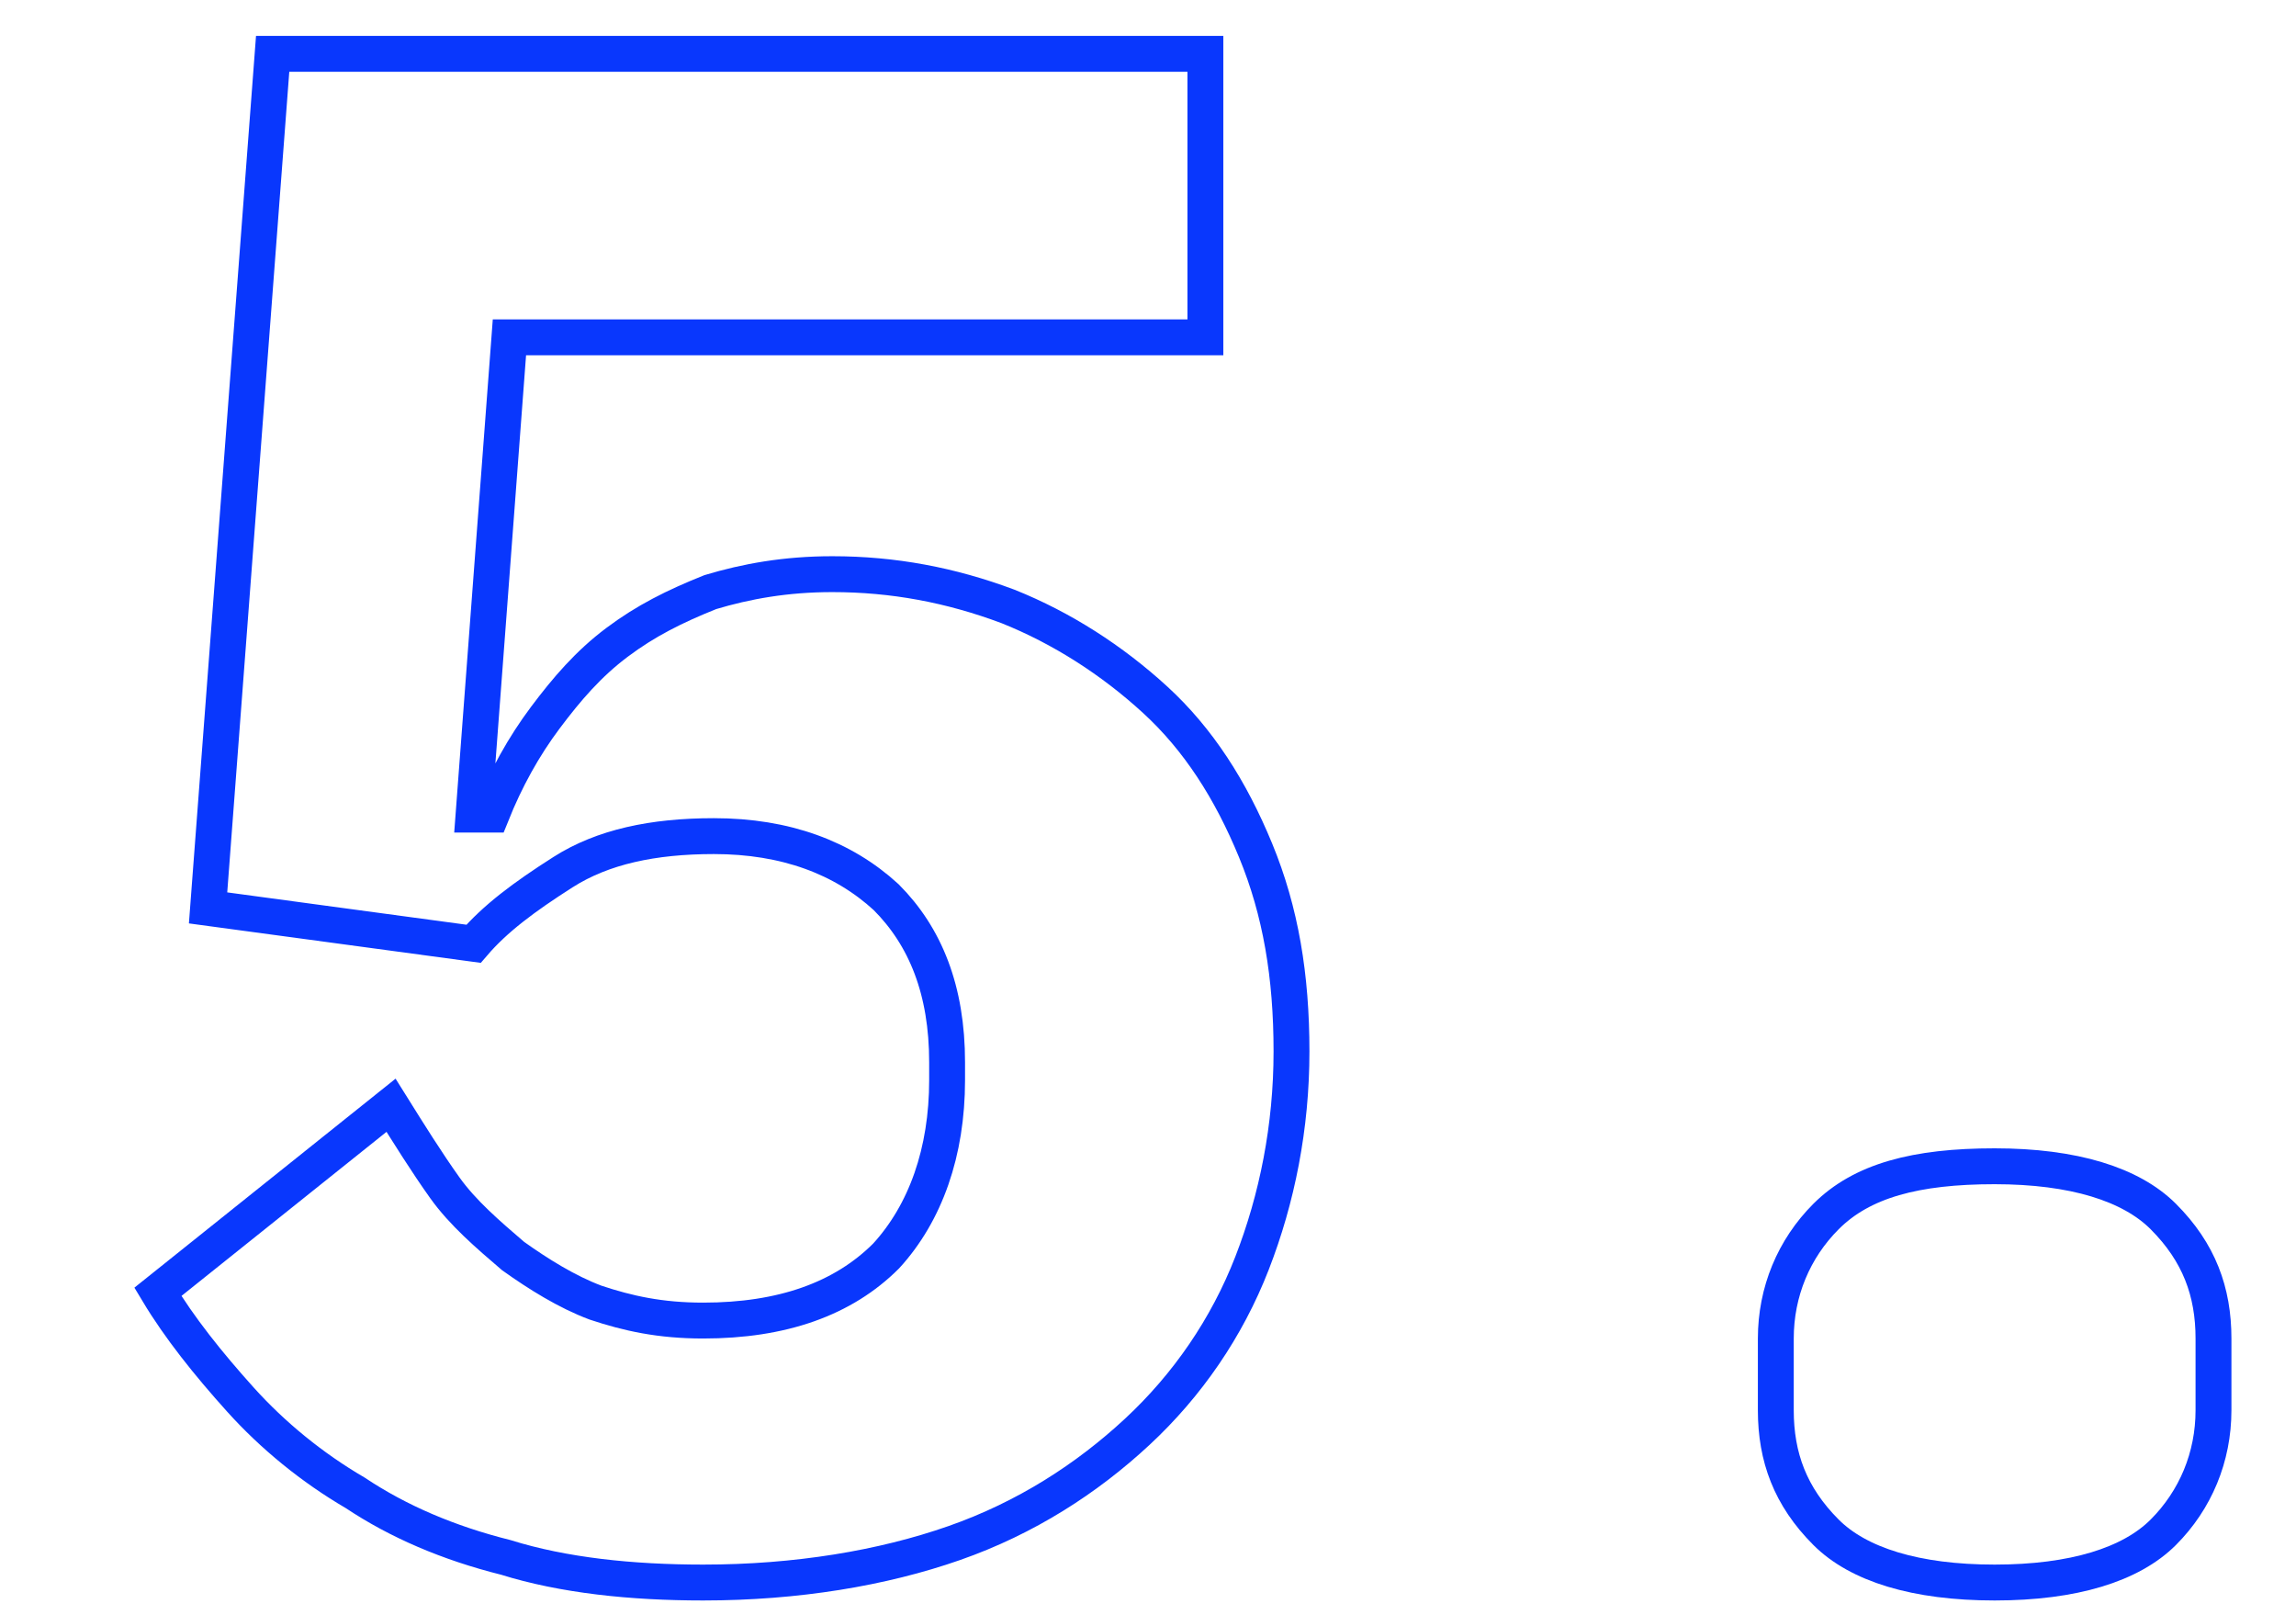 <?xml version="1.0" encoding="UTF-8"?> <!-- Generator: Adobe Illustrator 24.0.2, SVG Export Plug-In . SVG Version: 6.00 Build 0) --> <svg xmlns="http://www.w3.org/2000/svg" xmlns:xlink="http://www.w3.org/1999/xlink" id="Слой_1" x="0px" y="0px" viewBox="0 0 64 45" style="enable-background:new 0 0 64 45;" xml:space="preserve"> <style type="text/css"> .st0{display:none;} .st1{display:inline;fill:none;stroke:#0937FD;} .st2{fill:none;stroke:#0937FD;} </style> <g class="st0"> <path class="st1" d="M22.4,43.4v-8H3.6v-7.7L20.2,1.5H31v26.9h5.4v7H31v8H22.4z M10.8,28.4h11.6V10.8h-0.5L10.8,28.4z"></path> <path class="st1" d="M55.6,44.1c-2.2,0-3.8-0.5-4.7-1.4c-1-1-1.4-2.1-1.4-3.4v-2c0-1.3,0.5-2.5,1.4-3.4c1-1,2.5-1.4,4.7-1.4 c2.2,0,3.8,0.5,4.7,1.4c1,1,1.4,2.1,1.4,3.4v2c0,1.3-0.5,2.5-1.4,3.4C59.4,43.6,57.8,44.1,55.6,44.1z"></path> </g> <g> <path class="st2" d="M33.6,9.4H14.2l-1,13.3h0.5c0.4-1,0.9-1.9,1.5-2.7c0.6-0.8,1.2-1.5,2-2.1c0.8-0.6,1.6-1,2.6-1.4 c1-0.3,2.1-0.5,3.4-0.5c1.7,0,3.3,0.3,4.9,0.9c1.5,0.6,2.9,1.5,4.1,2.6s2.1,2.5,2.8,4.2c0.7,1.7,1,3.5,1,5.6c0,2.1-0.4,4.1-1.1,5.9 s-1.8,3.4-3.2,4.7c-1.4,1.3-3.1,2.4-5.1,3.1c-2,0.7-4.4,1.1-7,1.1c-2,0-3.9-0.2-5.5-0.7c-1.6-0.4-3-1-4.2-1.8 c-1.2-0.7-2.3-1.6-3.2-2.6c-0.9-1-1.7-2-2.3-3l6.5-5.2c0.5,0.8,1,1.6,1.5,2.3c0.5,0.7,1.2,1.3,1.9,1.9c0.7,0.5,1.5,1,2.3,1.3 c0.9,0.3,1.8,0.5,3,0.5c2.2,0,3.9-0.6,5.1-1.8c1.1-1.2,1.7-2.9,1.7-4.9v-0.5c0-2-0.6-3.5-1.7-4.6c-1.2-1.1-2.8-1.7-4.8-1.7 c-1.7,0-3.1,0.3-4.2,1c-1.1,0.7-1.9,1.3-2.5,2l-7.4-1L7.6,1.5h26V9.4z"></path> <path class="st2" d="M55.6,44.1c-2.2,0-3.8-0.5-4.7-1.4c-1-1-1.4-2.1-1.4-3.4v-2c0-1.3,0.5-2.5,1.4-3.4c1-1,2.5-1.4,4.7-1.4 c2.2,0,3.8,0.5,4.7,1.4c1,1,1.4,2.1,1.4,3.4v2c0,1.3-0.5,2.5-1.4,3.4C59.4,43.6,57.8,44.1,55.6,44.1z"></path> </g> <g class="st0"> <path class="st1" d="M20.3,44.1c-2.5,0-4.8-0.4-6.8-1.2c-2-0.8-3.7-1.9-5-3.4c-1.4-1.5-2.4-3.2-3.1-5.2c-0.7-2-1.1-4.3-1.1-6.8 c0-2.9,0.5-5.7,1.4-8.3c0.9-2.6,2.1-5,3.6-7.3c1.5-2.2,3.1-4.2,4.9-6c1.8-1.8,3.6-3.2,5.4-4.4h12.4c-2.6,1.8-4.9,3.5-7,5.2 c-2.1,1.7-3.9,3.3-5.4,5c-1.5,1.7-2.8,3.4-3.8,5.1c-1,1.8-1.7,3.7-2.1,5.7l0.5,0.2c0.4-0.8,0.8-1.6,1.3-2.4c0.5-0.8,1.2-1.4,1.9-2 c0.8-0.6,1.6-1.1,2.7-1.4s2.2-0.5,3.6-0.5c1.8,0,3.4,0.3,4.9,0.9c1.5,0.6,2.8,1.5,3.9,2.6c1.1,1.1,2,2.5,2.6,4.1 c0.6,1.6,1,3.4,1,5.4c0,2.1-0.4,4.1-1.1,5.9c-0.8,1.8-1.8,3.4-3.2,4.7c-1.4,1.3-3.1,2.3-5,3C24.9,43.7,22.7,44.1,20.3,44.1z M20.2,37.1c2.2,0,3.8-0.6,4.9-1.7c1.1-1.1,1.7-2.8,1.7-4.9v-0.8c0-2.1-0.6-3.7-1.7-4.8c-1.1-1.1-2.8-1.7-4.9-1.7 c-2,0-3.6,0.6-4.8,1.7c-1.2,1.1-1.7,2.7-1.7,4.8v0.8c0,2.1,0.5,3.7,1.6,4.9C16.4,36.6,18.1,37.1,20.2,37.1z"></path> <path class="st1" d="M55.6,44.1c-2.2,0-3.8-0.5-4.7-1.4c-1-1-1.4-2.1-1.4-3.4v-2c0-1.3,0.5-2.5,1.4-3.4c1-1,2.5-1.4,4.7-1.4 c2.2,0,3.8,0.5,4.7,1.4c1,1,1.4,2.1,1.4,3.4v2c0,1.3-0.5,2.5-1.4,3.4C59.4,43.6,57.8,44.1,55.6,44.1z"></path> </g> <g class="st0"> <path class="st1" d="M11.9,43.4L26.3,8.8H12.7v7.6H5.1V1.5h30.1v7.8L21.4,43.4H11.9z"></path> <path class="st1" d="M55.6,44.1c-2.2,0-3.8-0.5-4.7-1.4c-1-1-1.4-2.1-1.4-3.4v-2c0-1.3,0.5-2.5,1.4-3.4c1-1,2.5-1.4,4.7-1.4 c2.2,0,3.8,0.5,4.7,1.4c1,1,1.4,2.1,1.4,3.4v2c0,1.3-0.5,2.5-1.4,3.4C59.4,43.6,57.8,44.1,55.6,44.1z"></path> </g> </svg> 